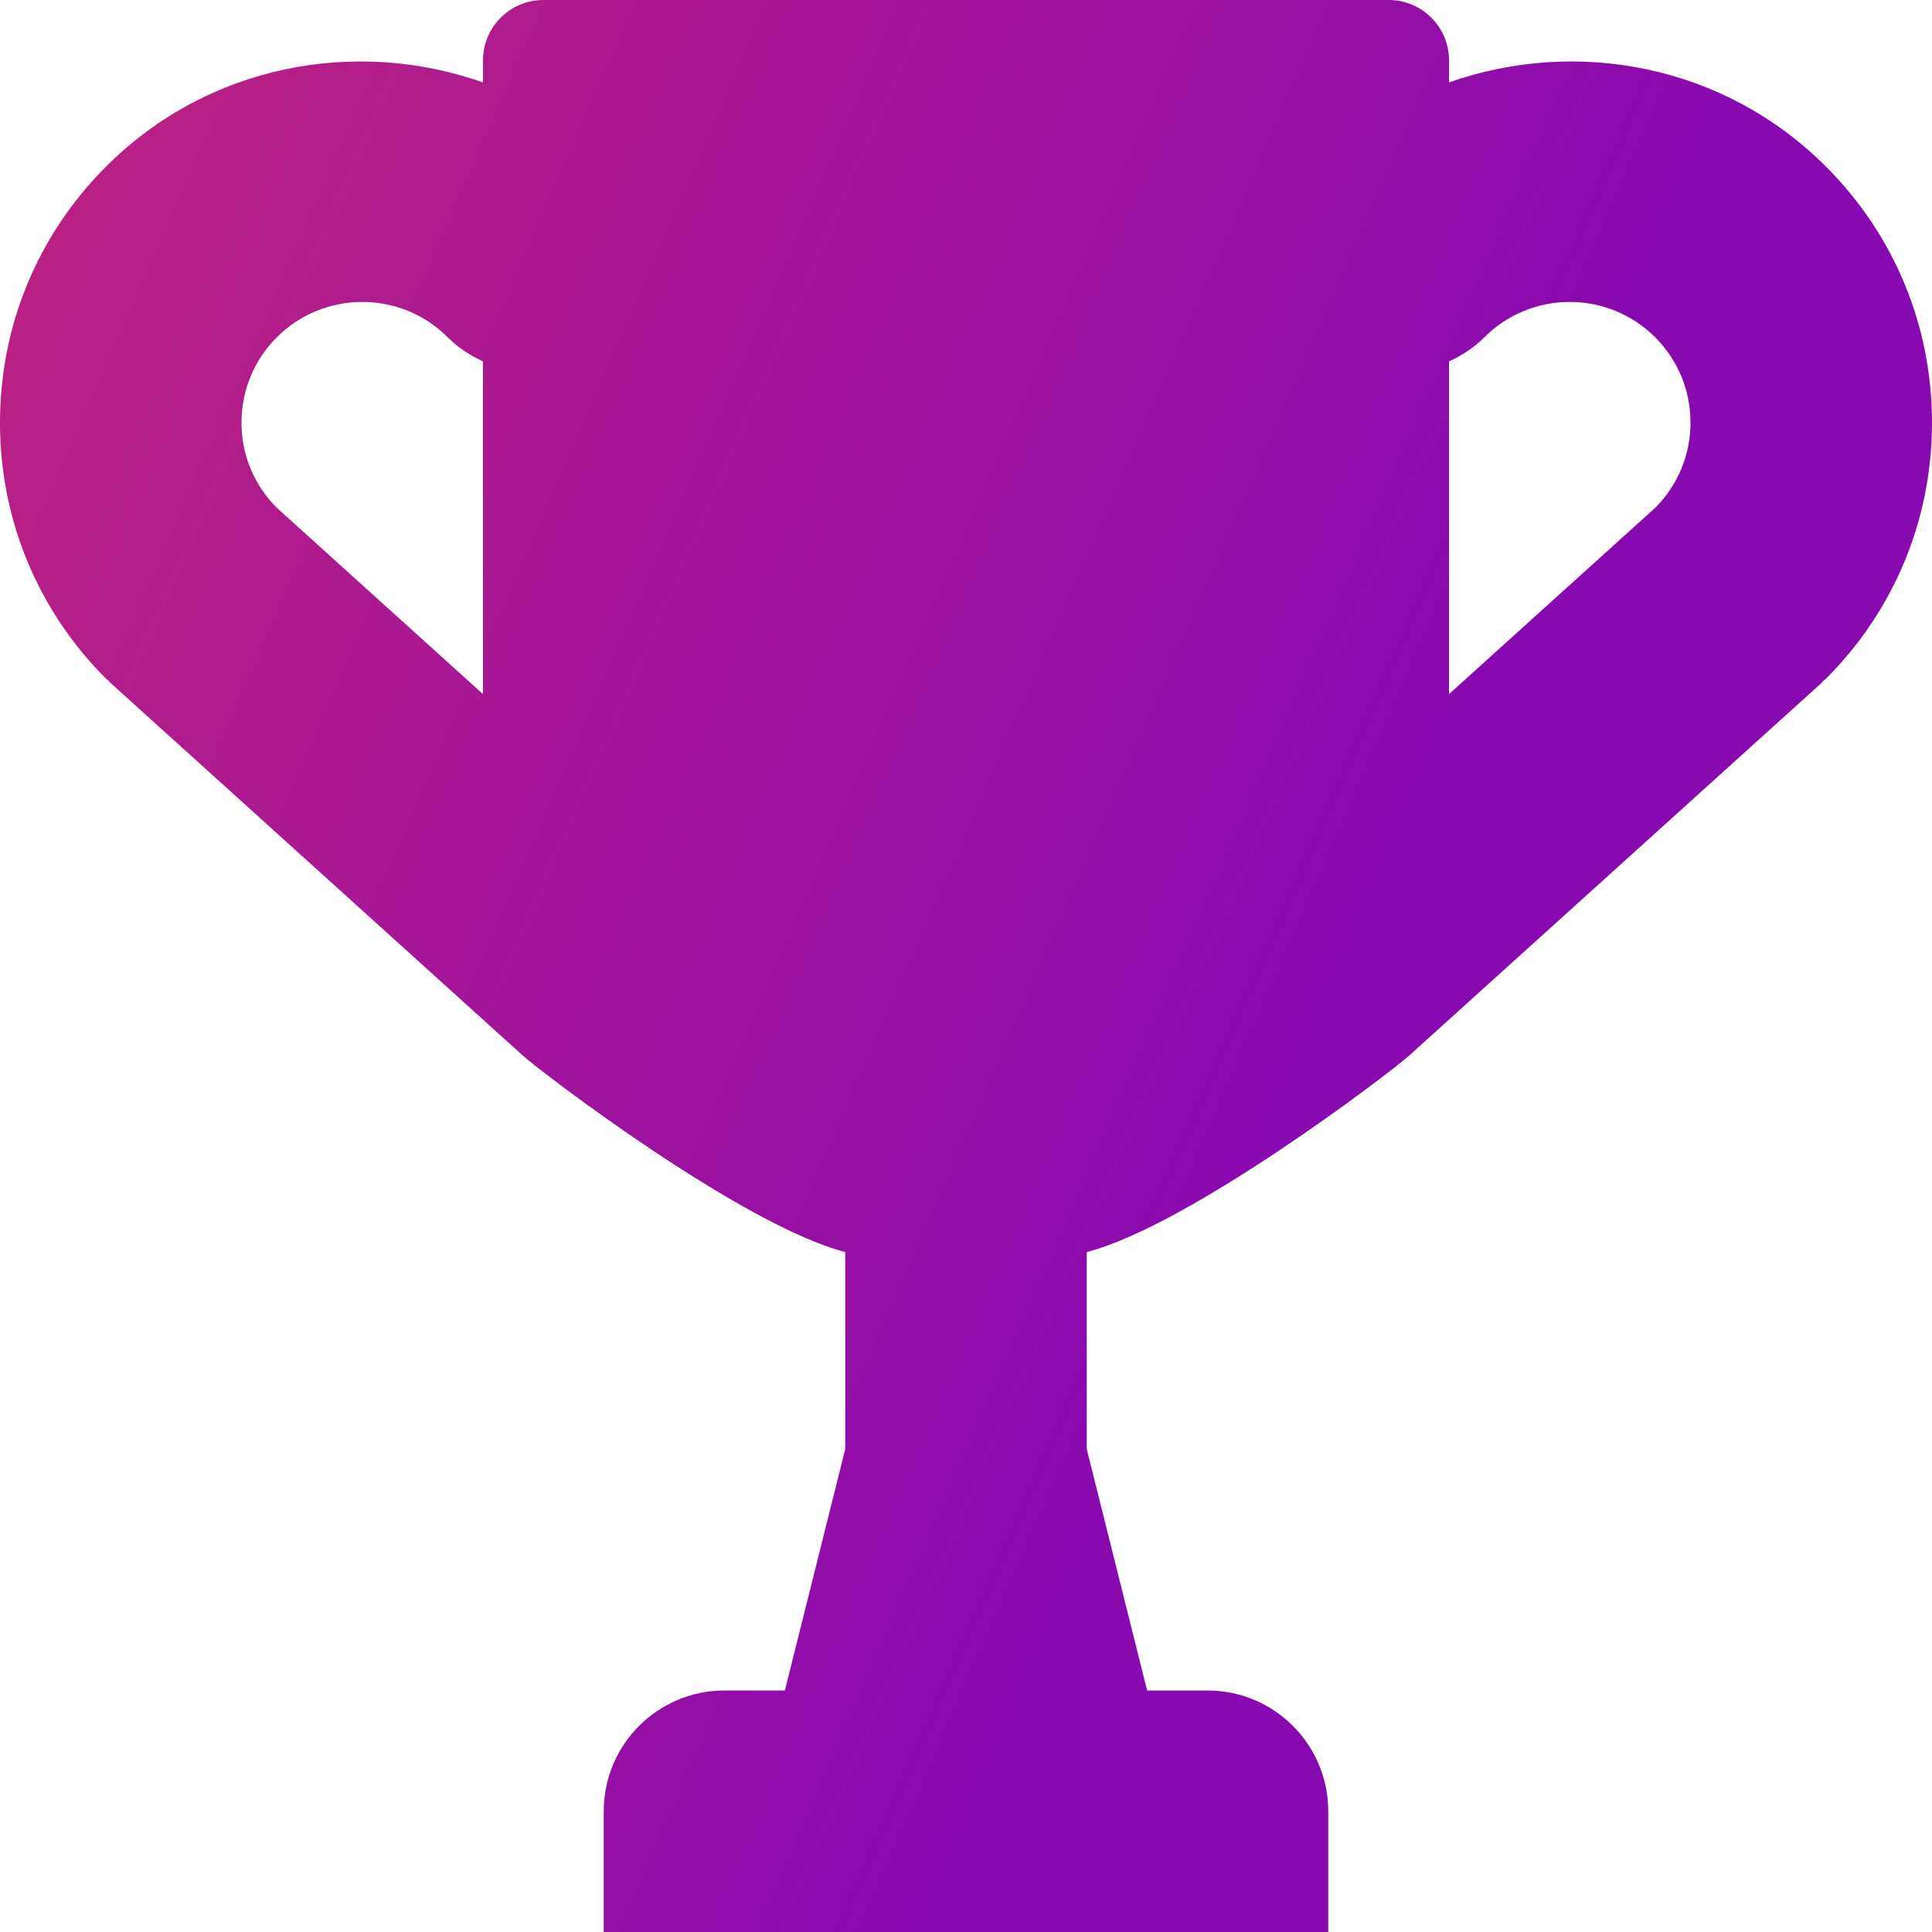 <svg width="36" height="36" viewBox="0 0 36 36" fill="none" xmlns="http://www.w3.org/2000/svg">
<g clip-path="url(#clip0_5_108)">
<path d="M36 7.875C36 6.072 35.298 4.377 34.023 3.103C32.126 1.205 29.376 0.697 27 1.536V1.125C27 0.504 26.496 0 25.875 0H10.125C9.504 0 9 0.504 9 1.125V1.536C6.624 0.697 3.874 1.205 1.977 3.103C0.702 4.377 0 6.072 0 7.875C0 9.678 0.702 11.373 1.977 12.648C1.991 12.662 2.008 12.671 2.022 12.684C2.036 12.697 2.045 12.713 2.059 12.725L9.742 19.669C10.095 19.989 13.831 22.835 15.75 23.33V27L14.625 31.5H13.5C12.257 31.5 11.25 32.507 11.25 33.75V36H24.75V33.75C24.75 32.507 23.743 31.5 22.5 31.5H21.375L20.25 27V23.33C22.169 22.835 25.905 19.988 26.258 19.669L33.941 12.726C33.955 12.713 33.964 12.697 33.978 12.684C33.992 12.671 34.009 12.662 34.023 12.648C35.298 11.373 36 9.678 36 7.875ZM27.659 6.284C28.536 5.407 29.963 5.407 30.841 6.284C31.266 6.709 31.5 7.274 31.5 7.875C31.5 8.47 31.269 9.029 30.853 9.452L27 12.934V6.734C27.238 6.625 27.463 6.48 27.659 6.284ZM5.159 6.284C6.036 5.407 7.464 5.407 8.341 6.284C8.537 6.48 8.762 6.625 9 6.734V12.934L5.147 9.452C4.731 9.029 4.5 8.47 4.5 7.875C4.5 7.274 4.734 6.709 5.159 6.284Z" fill="url(#paint0_linear_5_108)"/>
</g>
<defs>
<linearGradient id="paint0_linear_5_108" x1="-28.5" y1="39" x2="8.983" y2="55.375" gradientUnits="userSpaceOnUse">
<stop stop-color="#D12B6E"/>
<stop offset="1" stop-color="#8909B0"/>
</linearGradient>
<clipPath id="clip0_5_108">
<rect width="36" height="36" fill="white"/>
</clipPath>
</defs>
</svg>
